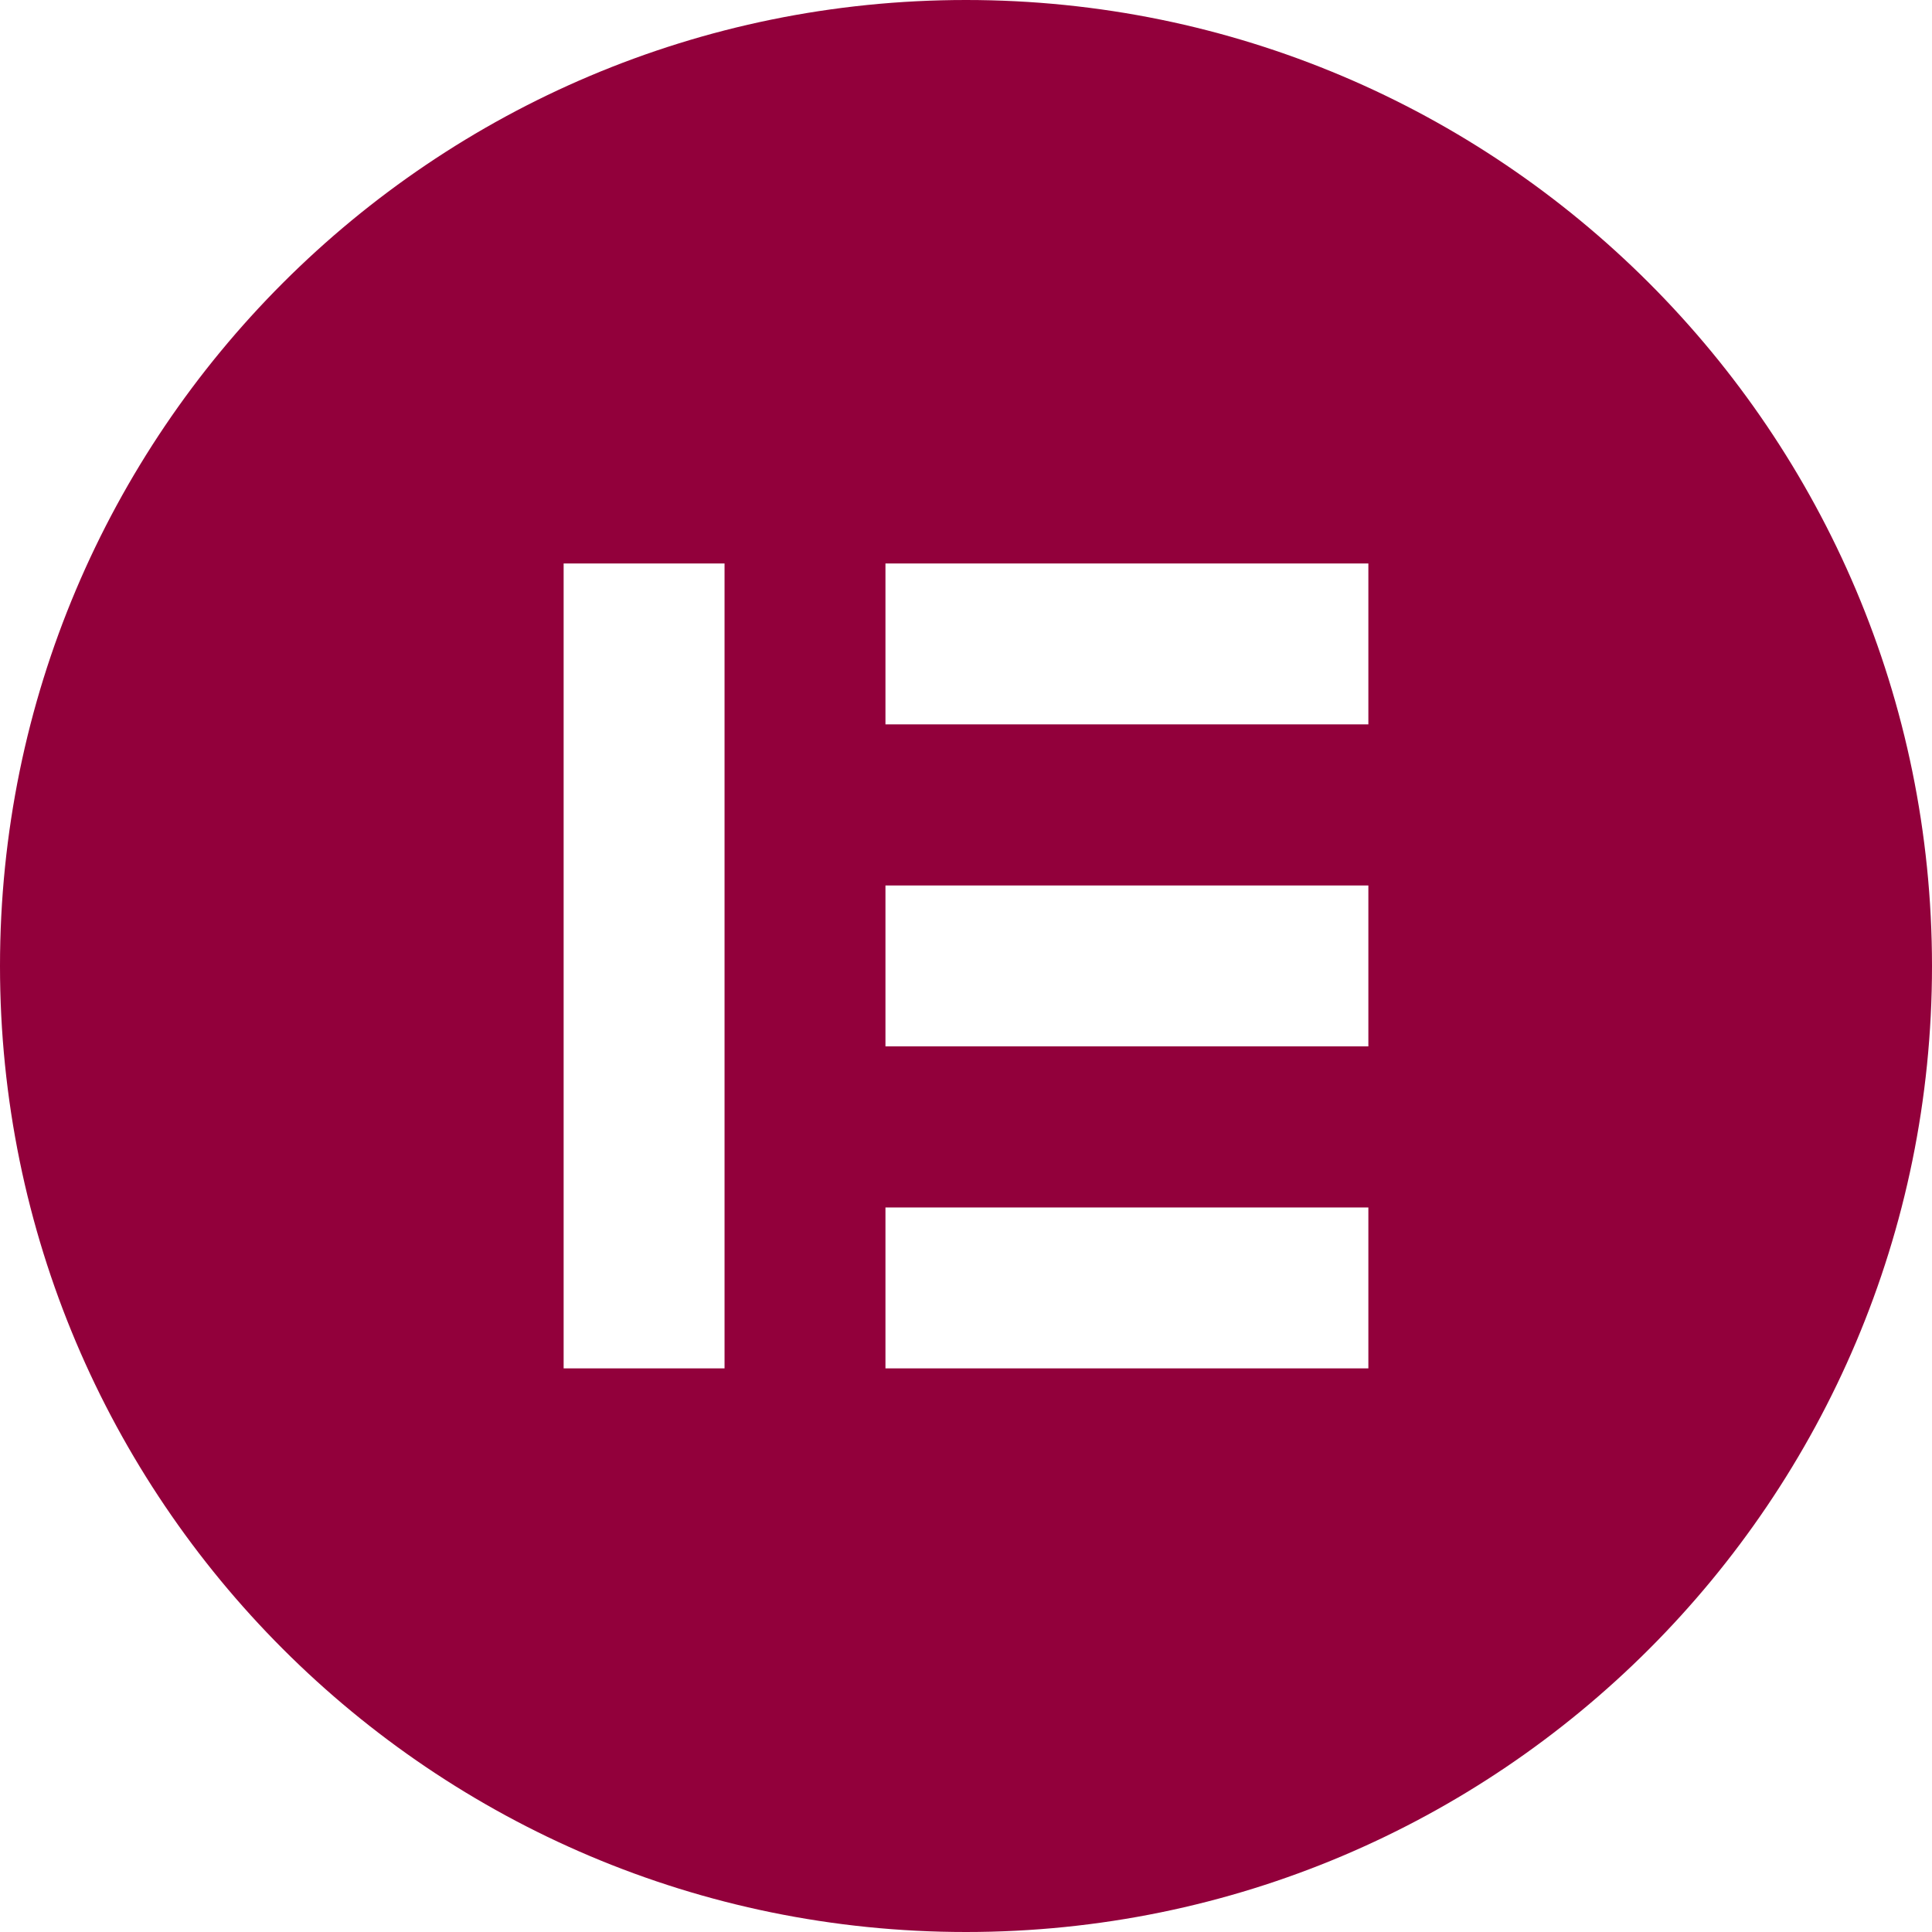 <svg xmlns='http://www.w3.org/2000/svg' width='400' height='400' fill='none'><g clip-path='url(#A)'><path d='M200 0C89.532 0 0 89.532 0 200c0 110.431 89.532 200 200 200s200-89.532 200-200C399.964 89.532 310.431 0 200 0zm-49.991 283.306h-33.315V116.658h33.315v166.648zm133.297 0h-99.982v-33.315h99.982v33.315zm0-66.667h-99.982v-33.315h99.982v33.315zm0-66.666h-99.982v-33.315h99.982v33.315z' fill='#92003b'/></g><defs><clipPath id='A'><path fill='#fff' d='M0 0h400v400H0z'/></clipPath></defs></svg>